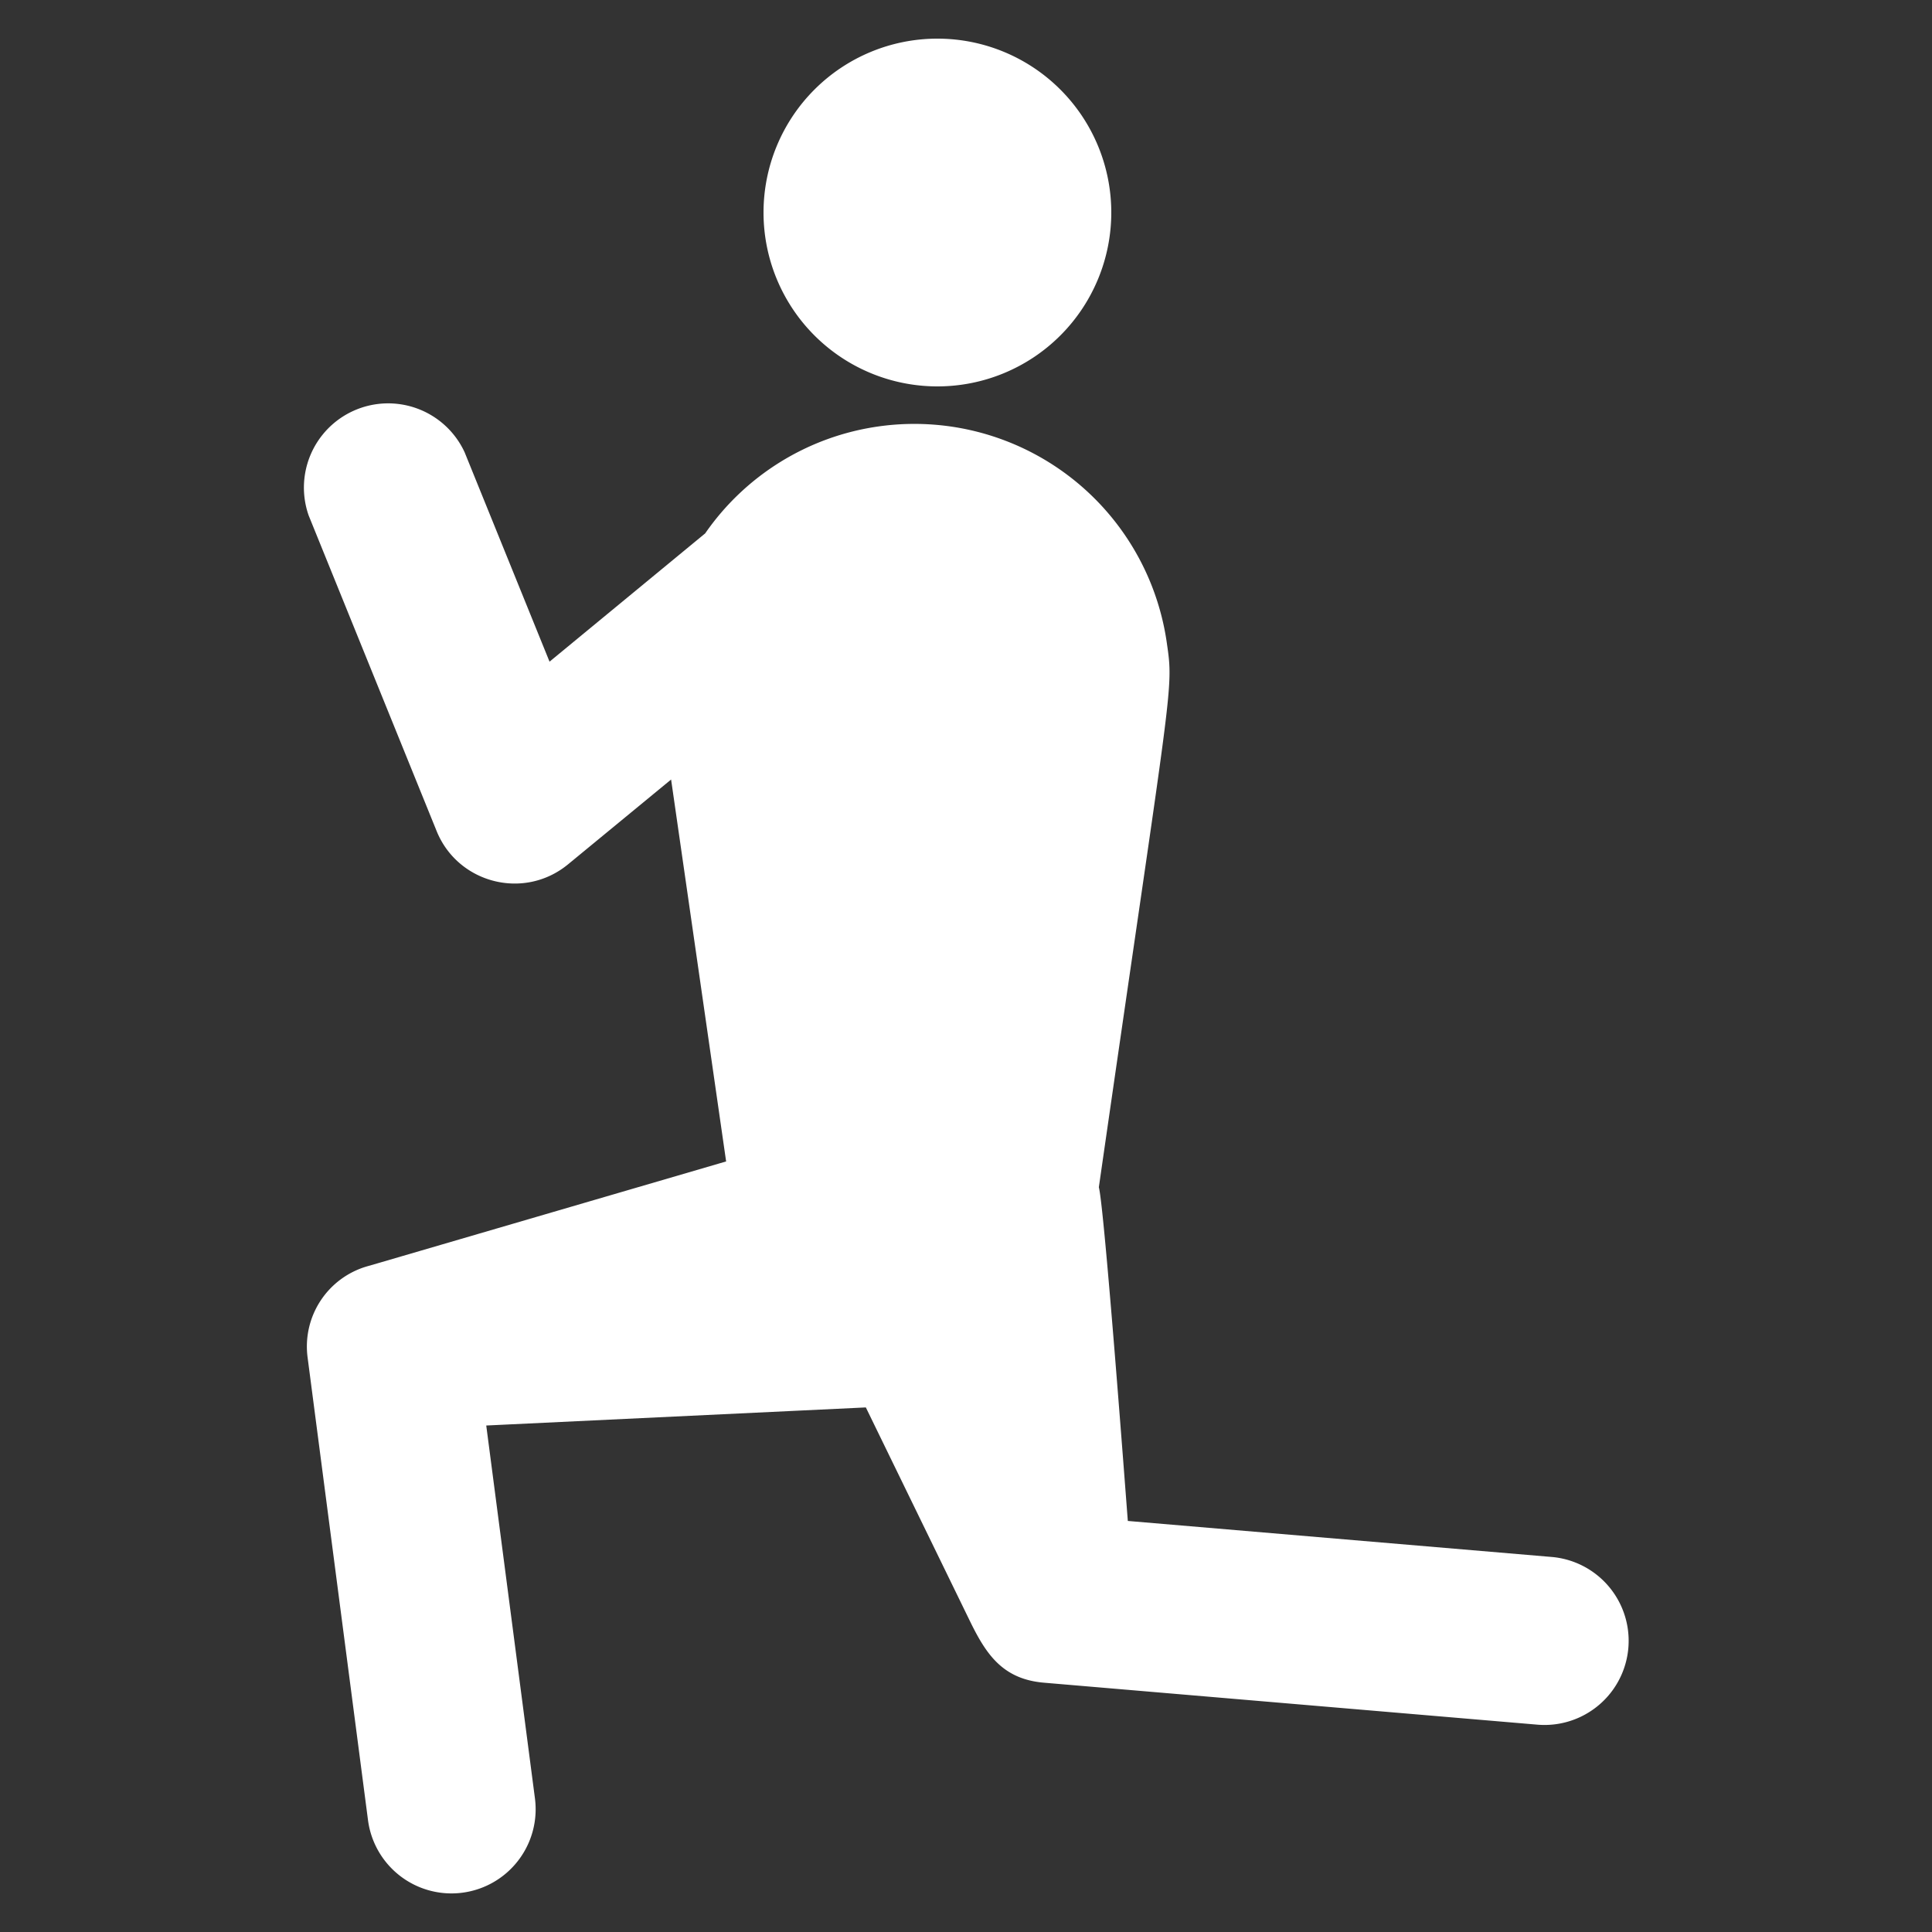 <svg width="25" height="25" fill="none" xmlns="http://www.w3.org/2000/svg"><rect width="100%" height="100%" fill="#333333" stroke="none"/><path d="m20.09 20.148-5.496-.467c-.023-.292-.304-4.06-.375-4.318.953-6.62.97-6.421.879-7.048a3.3 3.3 0 0 0-3.737-2.796 3.288 3.288 0 0 0-2.236 1.383l-2.014 1.66-1.099-2.71a1.09 1.09 0 0 0-2.018.818l1.656 4.084c.274.676 1.13.9 1.701.43l1.333-1.097.712 4.942-4.516 1.32-.132.038a1.08 1.08 0 0 0-.768 1.176l.782 5.99a1.089 1.089 0 0 0 2.16-.283l-.63-4.824 4.912-.234 1.346 2.763c.208.426.42.753.959.799l6.396.544a1.089 1.089 0 0 0 .185-2.17ZM12.13 5a2.25 2.25 0 1 0 0-4.5 2.25 2.25 0 0 0 0 4.5Z" fill="#fff"/></svg>